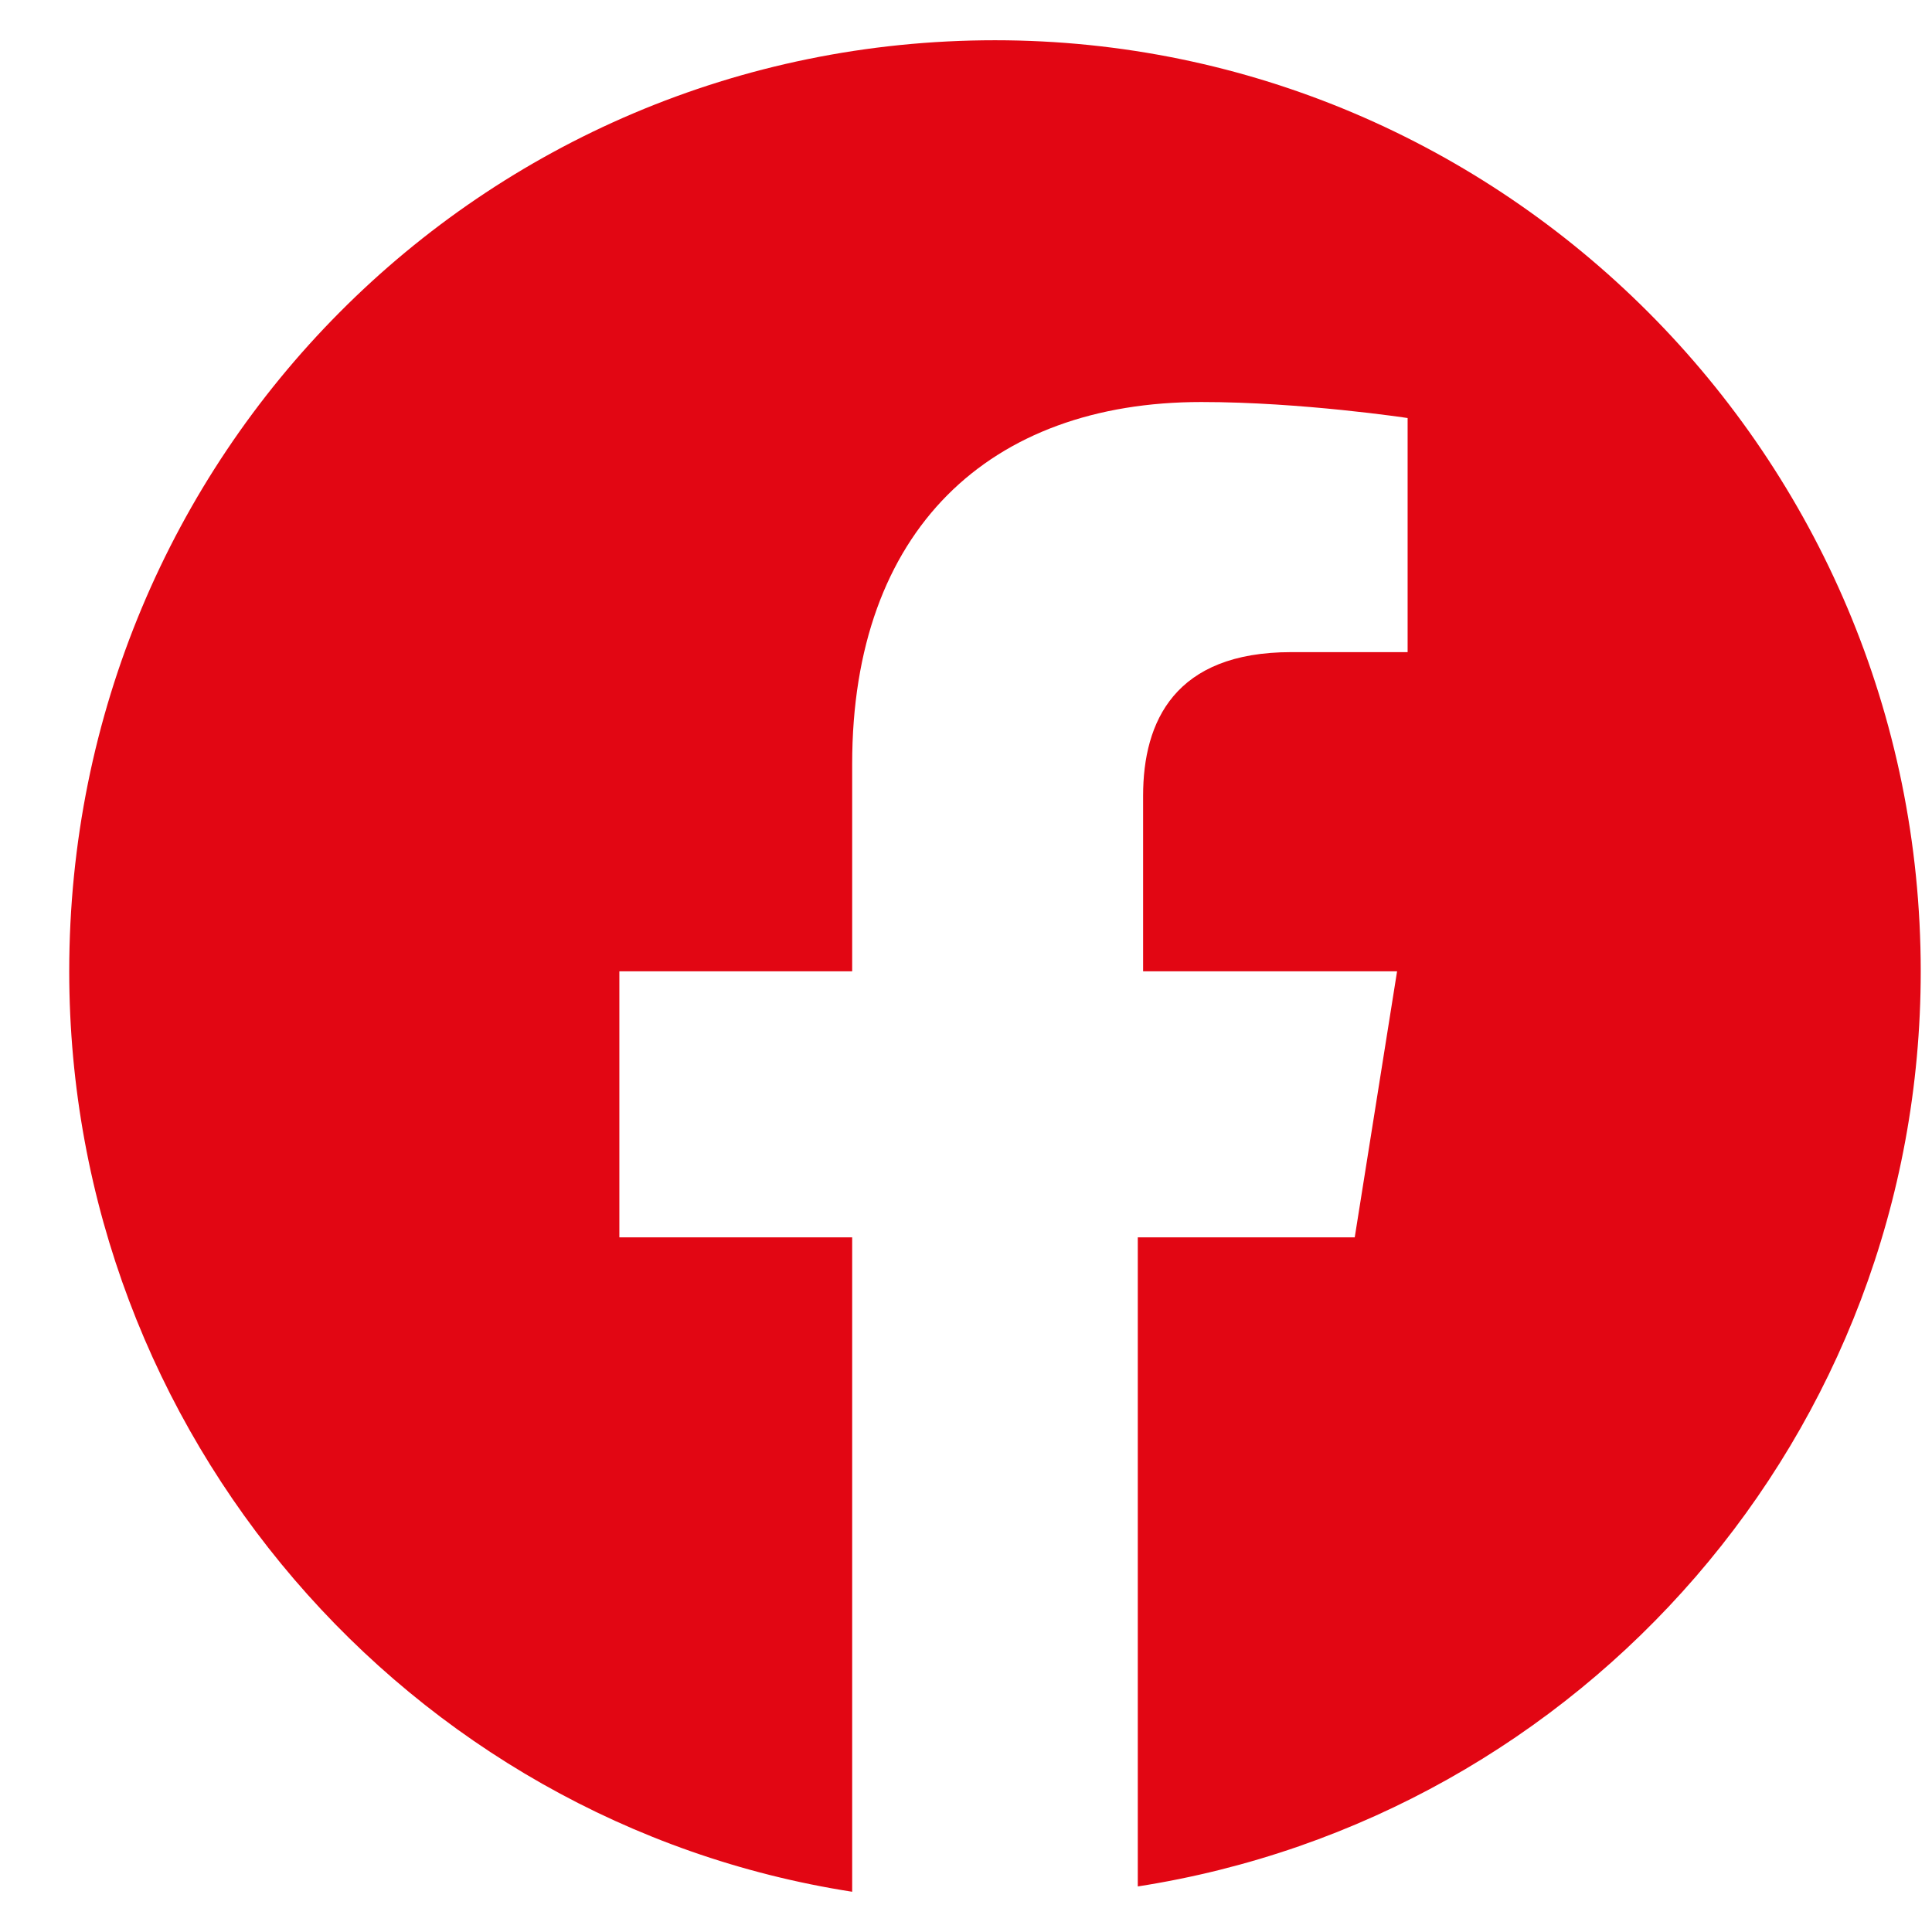 <svg width="24" height="24" viewBox="0 0 24 24" fill="none" xmlns="http://www.w3.org/2000/svg">
<path d="M12.36 0.5C5.986 0.5 0.86 5.655 0.86 12.066C0.86 17.816 5.066 22.641 10.586 23.5V15.371H7.694V12.066H10.586V9.489C10.586 6.58 12.294 4.994 14.923 4.994C16.172 4.994 17.486 5.193 17.486 5.193V8.101H16.04C14.595 8.101 14.2 8.96 14.2 9.885V12.066H17.355L16.829 15.371H14.134V23.434C19.654 22.575 23.86 17.816 23.86 12.066C23.86 5.655 18.669 0.5 12.36 0.5Z" fill="#E20613"/>
</svg>
